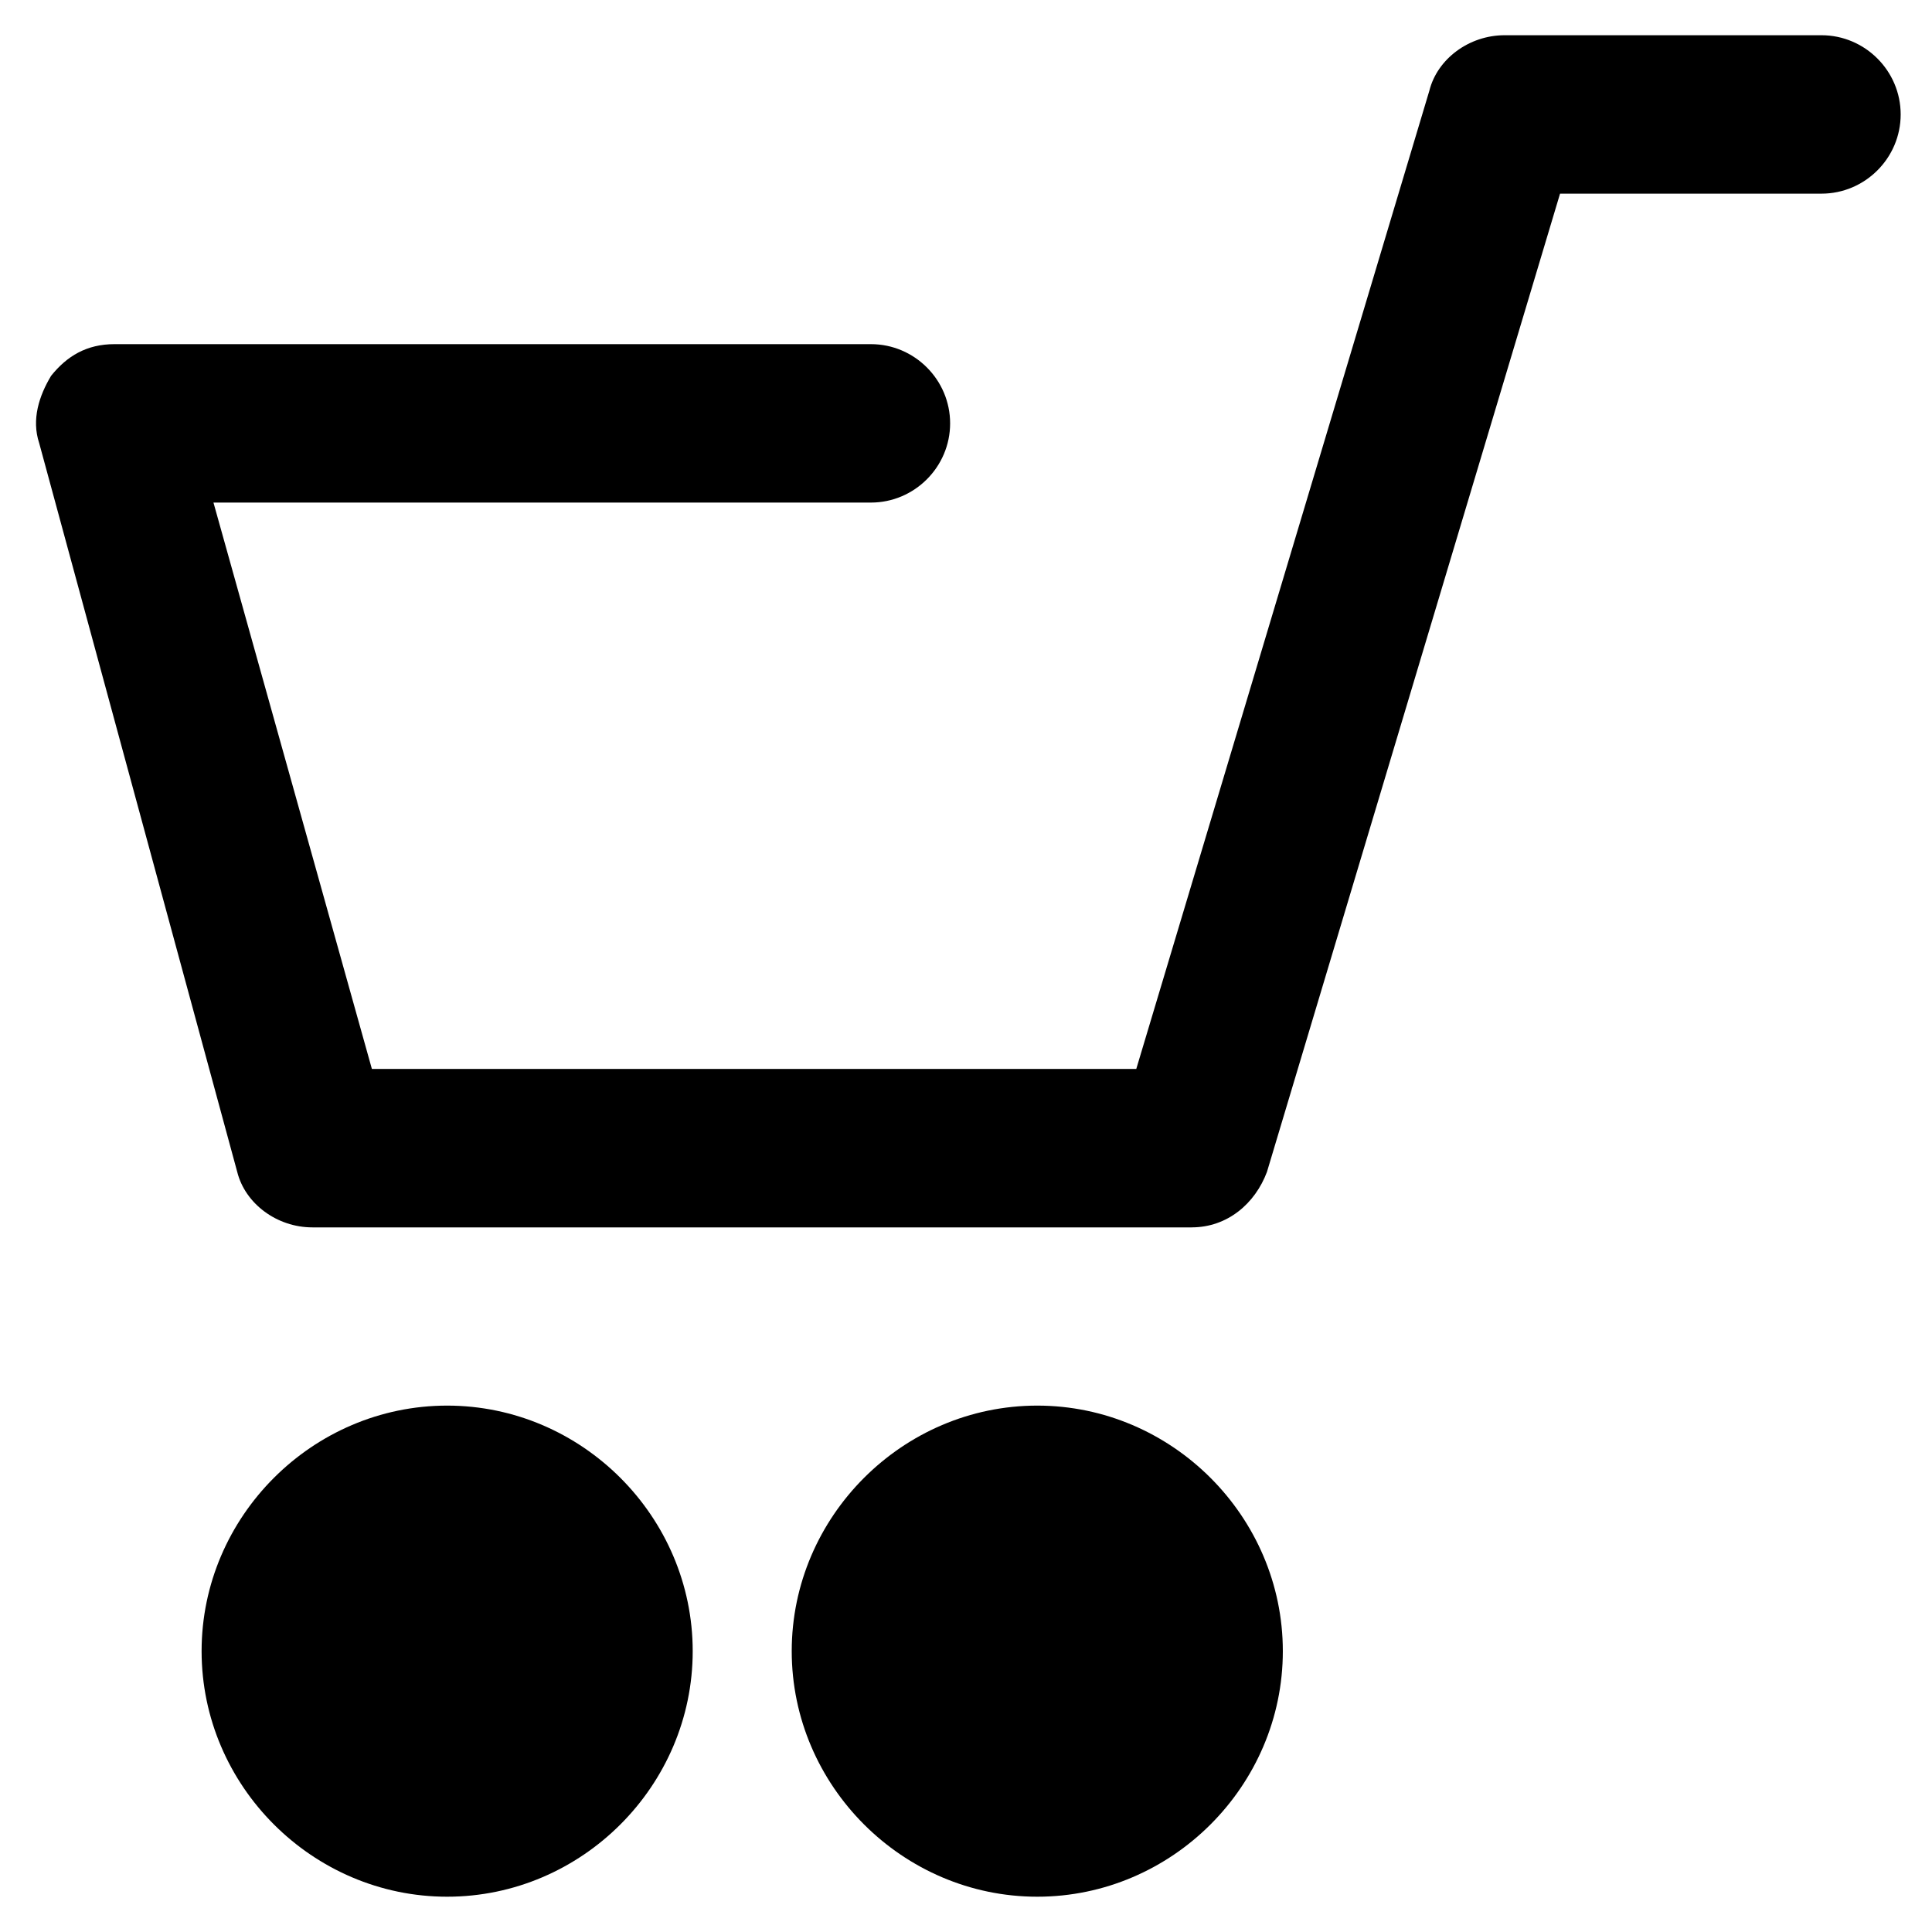 <?xml version="1.0" encoding="UTF-8"?>
<!-- Uploaded to: SVG Repo, www.svgrepo.com, Generator: SVG Repo Mixer Tools -->
<svg fill="#000000" width="800px" height="800px" version="1.1" viewBox="144 144 512 512" xmlns="http://www.w3.org/2000/svg">
 <g>
  <path d="m459.82 469.27h-233.01c-9.445 0-17.844-6.297-19.941-14.695l-52.48-193.13c-2.098-6.297 0-12.594 3.148-17.844 4.199-5.246 9.445-8.398 16.793-8.398h200.47c11.547 0 20.992 9.445 20.992 20.992s-9.445 20.992-20.992 20.992l-174.23 0.004 41.984 150.09h202.57l77.672-259.25c2.098-8.398 10.496-14.695 19.941-14.695h83.969c11.547 0 20.992 9.445 20.992 20.992s-9.445 20.992-20.992 20.992h-69.277l-77.672 259.25c-3.144 8.398-10.492 14.695-19.941 14.695z"/>
  <path d="m262.5 516.5c-35.688 0-65.074 29.391-65.074 65.074 0 35.688 29.391 65.074 65.074 65.074 35.688 0 65.074-29.391 65.074-65.074s-29.387-65.074-65.074-65.074z"/>
  <path d="m418.89 516.5c-35.688 0-65.074 29.391-65.074 65.074 0 35.688 29.391 65.074 65.074 65.074 35.688 0 65.074-29.391 65.074-65.074s-29.387-65.074-65.074-65.074z"/>
 </g>
</svg>